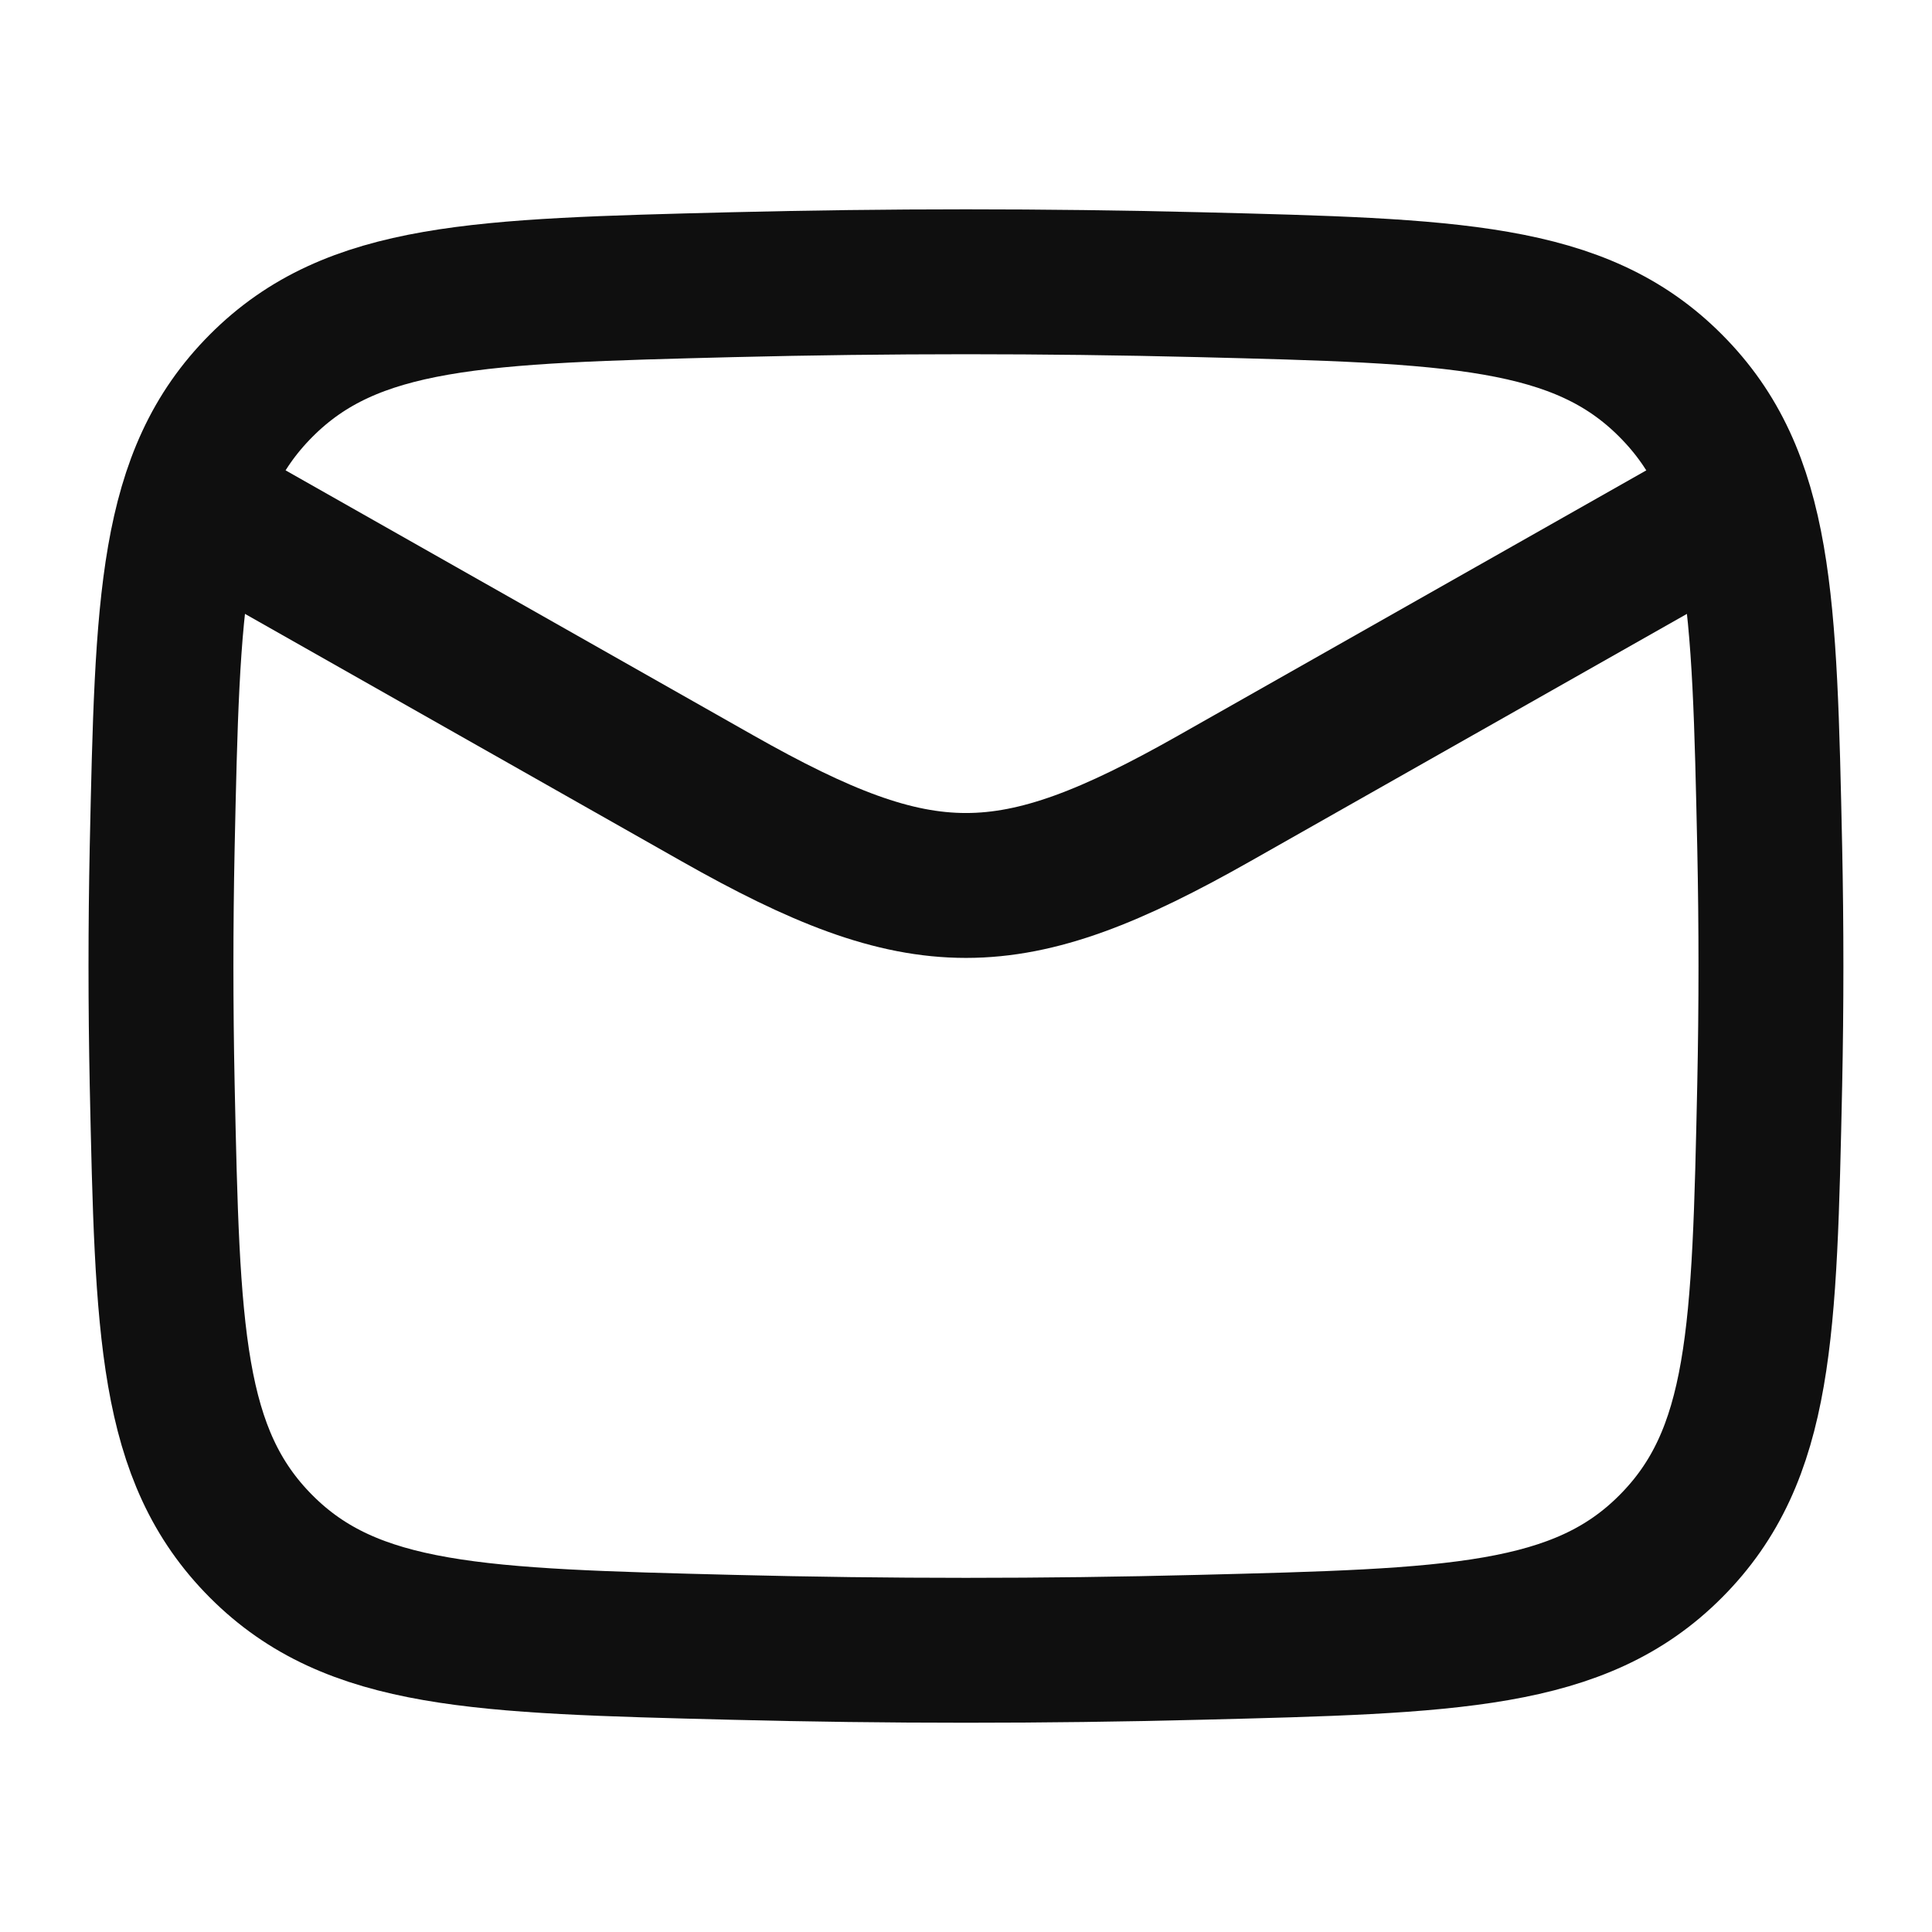 <svg width="20" height="20" viewBox="0 0 20 20" fill="none" xmlns="http://www.w3.org/2000/svg">
<path d="M1.666 5L7.427 8.264C9.551 9.467 10.448 9.467 12.572 8.264L18.333 5" stroke="#0F0F0F" stroke-width="1.5" stroke-linejoin="round"/>
<path d="M1.679 11.23C1.734 13.785 1.761 15.062 2.703 16.008C3.646 16.954 4.958 16.987 7.582 17.053C9.199 17.094 10.8 17.094 12.417 17.053C15.041 16.987 16.353 16.954 17.295 16.008C18.238 15.062 18.265 13.785 18.32 11.23C18.337 10.409 18.337 9.592 18.32 8.771C18.265 6.216 18.238 4.939 17.295 3.993C16.353 3.046 15.041 3.013 12.417 2.947C10.8 2.907 9.199 2.907 7.582 2.947C4.958 3.013 3.646 3.046 2.703 3.993C1.761 4.939 1.734 6.216 1.679 8.771C1.662 9.592 1.662 10.409 1.679 11.23Z" stroke="#0F0F0F" stroke-width="1.5" stroke-linejoin="round"/>
</svg>
